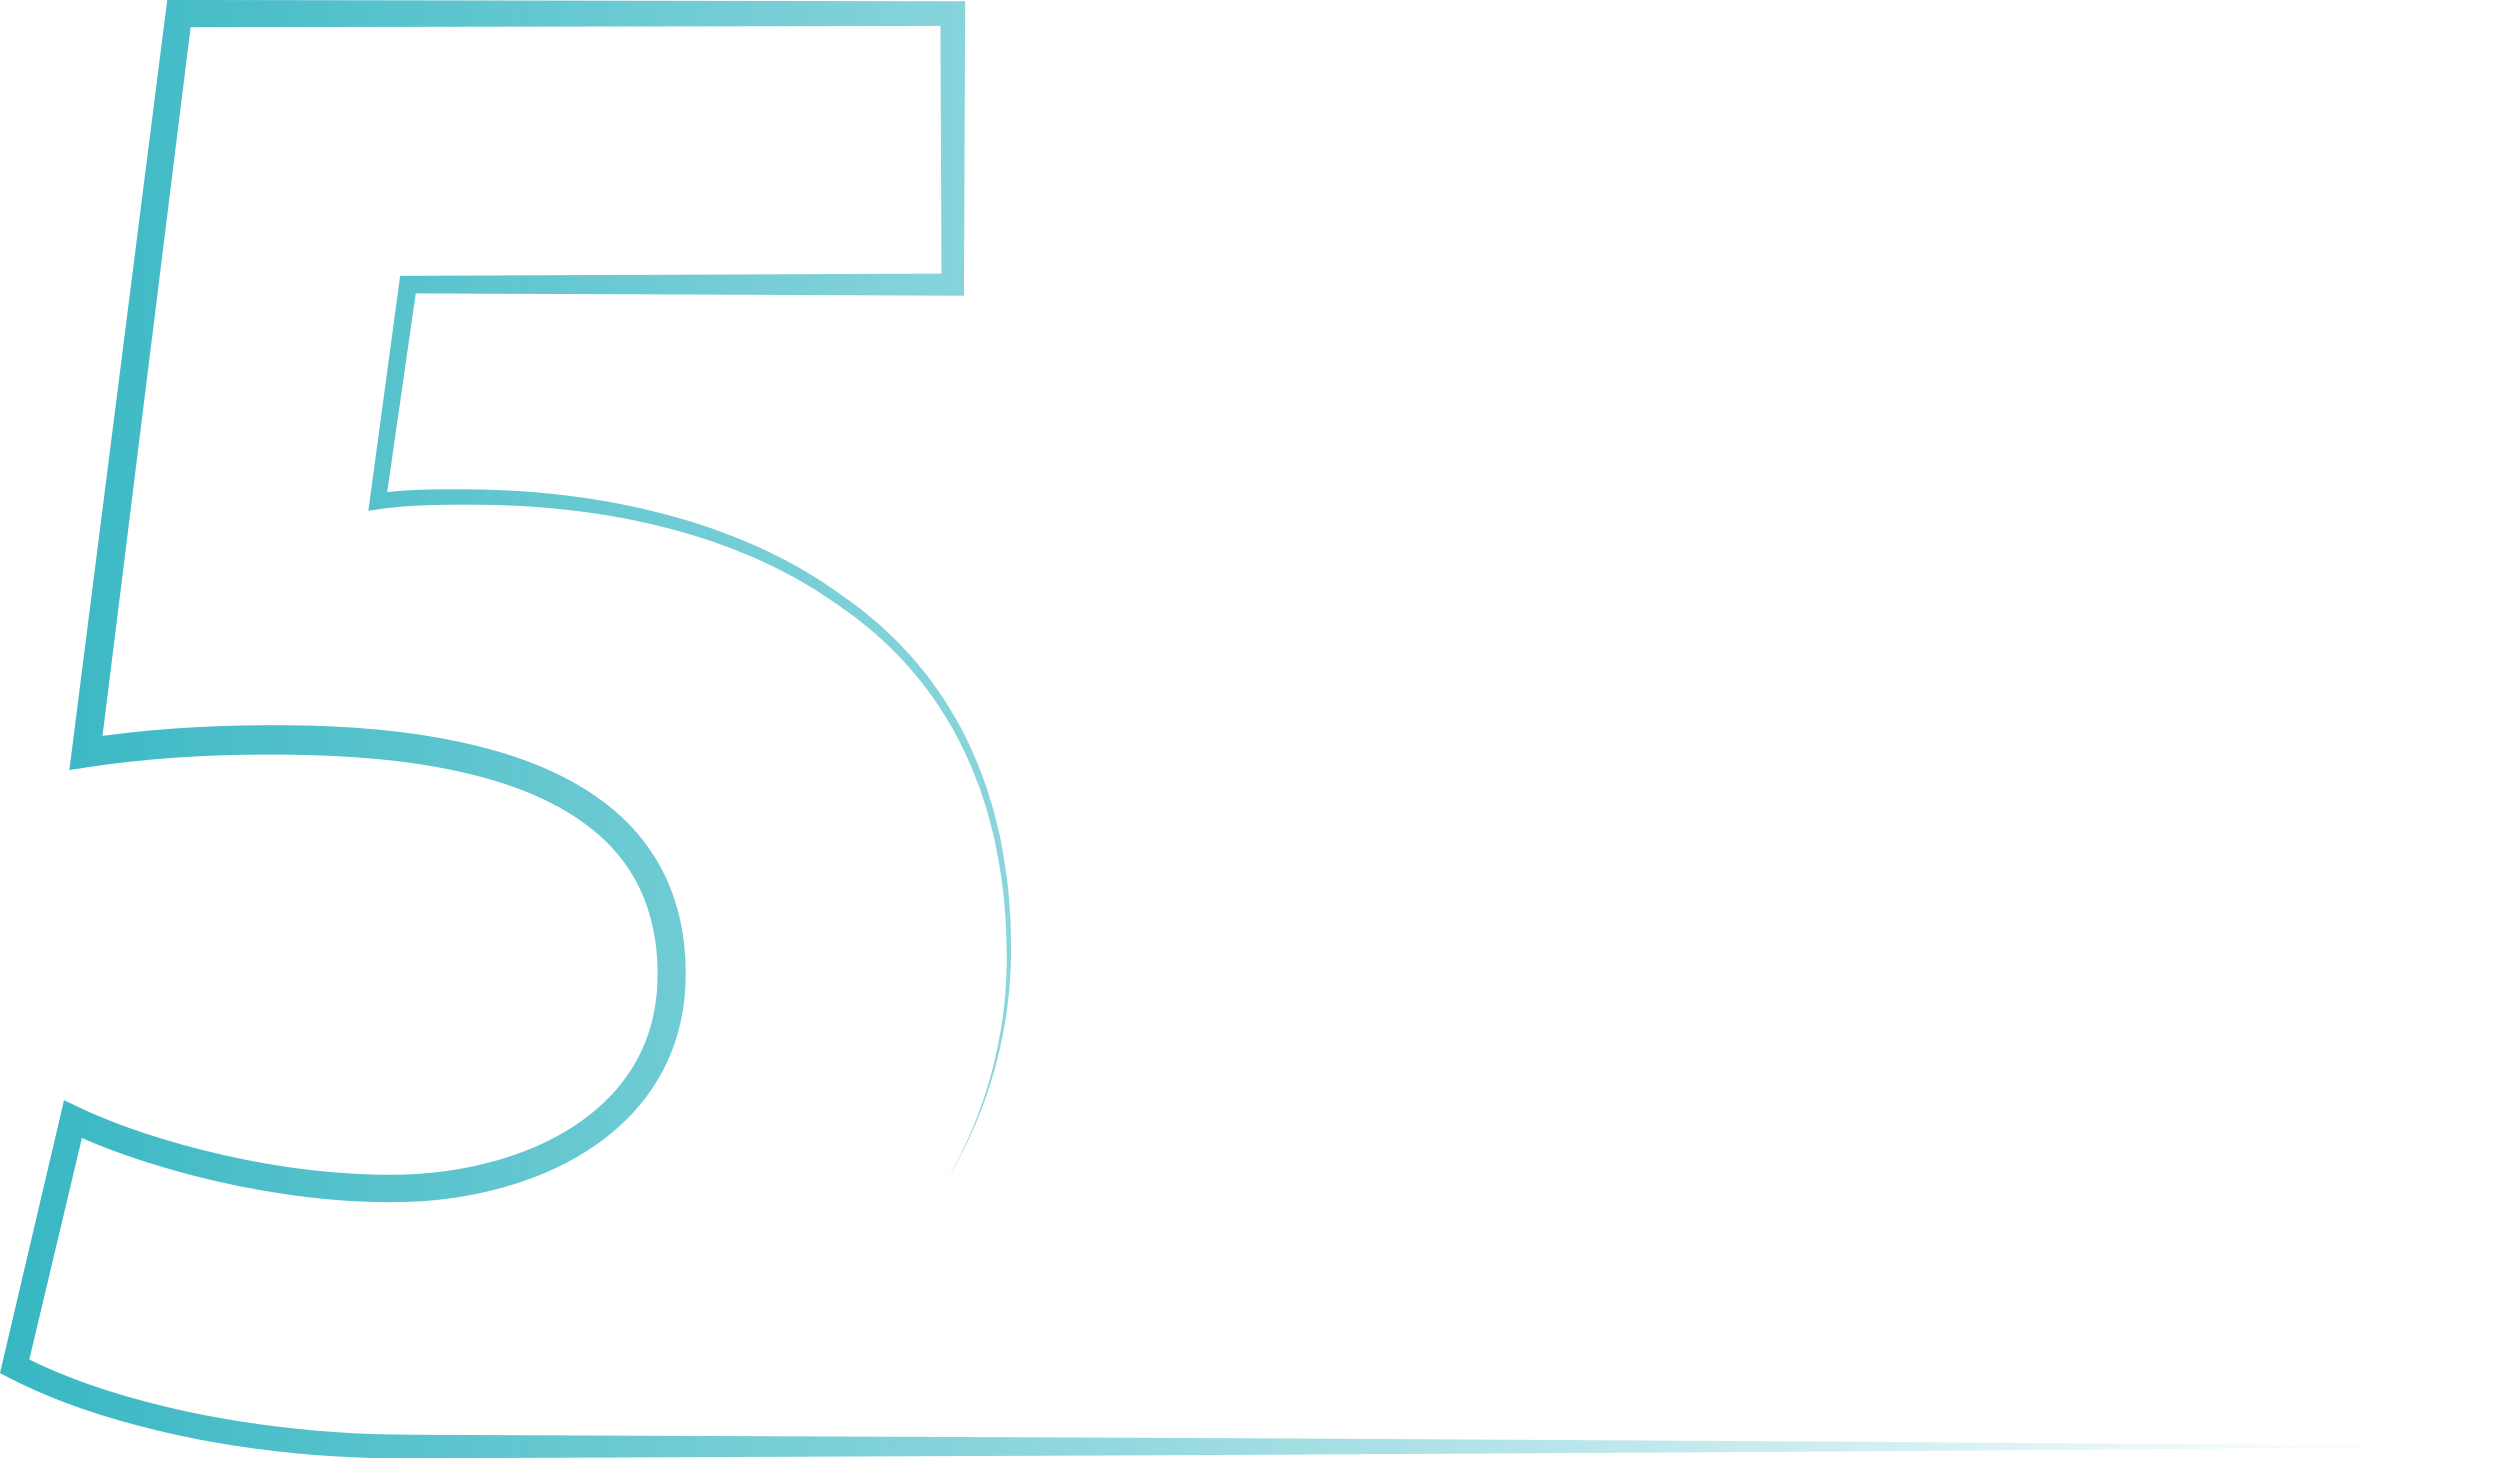 <svg width="360" height="210" viewBox="0 0 360 210" fill="none" xmlns="http://www.w3.org/2000/svg">
<path d="M360 208.288L270.117 208.984L180.235 209.498L90.352 209.872L67.884 209.968C64.129 209.968 60.416 210.022 56.629 209.99C52.841 209.99 49.065 209.786 45.288 209.519C37.735 208.909 30.213 207.807 22.831 206.031C15.448 204.254 8.151 201.933 1.27 198.38L0 197.727L0.331 196.315L8.684 160.716L9.218 158.426L11.351 159.442C15.096 161.219 19.075 162.674 23.119 163.915C27.151 165.156 31.259 166.194 35.409 167.018C39.559 167.842 43.741 168.452 47.934 168.805C52.127 169.137 56.362 169.319 60.491 169.019C64.63 168.73 68.737 167.981 72.674 166.761C76.611 165.541 80.377 163.808 83.674 161.465C86.97 159.132 89.776 156.168 91.675 152.691C93.595 149.224 94.577 145.265 94.673 141.242C94.811 137.186 94.225 133.099 92.763 129.418C91.302 125.726 88.912 122.463 85.839 119.895C82.799 117.295 79.161 115.337 75.331 113.839C71.49 112.33 67.425 111.313 63.318 110.532C55.06 109.013 46.568 108.638 38.076 108.66C29.552 108.681 21.102 109.195 12.706 110.468L9.986 110.885L10.338 108.135L23.866 1.701L24.079 0H25.786L137.219 0.182H138.979V1.947L138.819 40.971V42.576H137.219L58.773 42.244L60.032 41.142L55.541 72.344L54.25 71.049C57.674 70.567 61.12 70.46 64.513 70.46C67.895 70.45 71.319 70.503 74.712 70.706C81.508 71.166 88.282 72.129 94.897 73.831C98.204 74.665 101.469 75.66 104.659 76.902C106.27 77.48 107.816 78.186 109.395 78.849C110.932 79.598 112.489 80.304 113.972 81.15C115.487 81.931 116.927 82.872 118.389 83.76C119.797 84.734 121.206 85.676 122.582 86.703C123.99 87.677 125.27 88.811 126.593 89.902C127.831 91.09 129.122 92.214 130.263 93.498C131.469 94.717 132.514 96.076 133.602 97.392C134.595 98.794 135.651 100.142 136.504 101.619C138.35 104.497 139.844 107.6 141.092 110.778L141.999 113.175L142.756 115.625C143.023 116.439 143.236 117.263 143.428 118.097L144.026 120.58C144.666 123.929 145.21 127.299 145.391 130.702C145.54 132.403 145.562 134.105 145.583 135.806C145.637 137.507 145.562 139.208 145.455 140.91C145.242 144.302 144.74 147.683 143.983 150.989C142.489 157.623 139.908 163.979 136.451 169.811C139.801 163.926 142.265 157.538 143.62 150.914C144.314 147.608 144.751 144.248 144.9 140.878C144.975 139.187 145.018 137.507 144.932 135.817C144.879 134.126 144.847 132.446 144.666 130.766C144.442 127.396 143.855 124.068 143.183 120.772L142.553 118.322C142.351 117.509 142.137 116.695 141.86 115.904L141.081 113.507L140.164 111.163C138.894 108.06 137.39 105.043 135.544 102.25C134.68 100.816 133.634 99.5 132.642 98.152C131.554 96.879 130.519 95.563 129.324 94.396C128.204 93.155 126.924 92.075 125.697 90.94C124.385 89.902 123.126 88.811 121.728 87.869C120.373 86.885 118.965 85.965 117.578 85.034C116.138 84.189 114.719 83.29 113.225 82.551C111.764 81.738 110.228 81.075 108.713 80.358C107.166 79.727 105.629 79.052 104.05 78.507C100.914 77.34 97.692 76.409 94.438 75.628C87.93 74.055 81.252 73.2 74.563 72.836C71.213 72.686 67.873 72.643 64.492 72.686C61.131 72.718 57.813 72.846 54.538 73.339L53.044 73.563L53.247 72.044L57.471 40.81L57.621 39.719H58.73L137.176 39.387L135.576 40.992L135.416 1.969L137.176 3.734L25.743 3.916L27.664 2.215L14.424 108.692L12.045 106.359C20.622 105.032 29.36 104.476 38.001 104.433C46.664 104.369 55.402 104.786 64.043 106.402C68.353 107.226 72.653 108.317 76.814 109.954C80.964 111.591 84.996 113.753 88.496 116.749C92.006 119.702 94.854 123.586 96.55 127.909C98.257 132.243 98.876 136.865 98.716 141.402C98.588 145.971 97.447 150.615 95.174 154.681C92.934 158.758 89.659 162.171 85.935 164.782C82.212 167.414 78.062 169.287 73.805 170.592C69.538 171.908 65.142 172.689 60.715 172.978C51.86 173.47 43.154 172.529 34.598 170.838C30.32 169.982 26.095 168.901 21.935 167.607C17.763 166.312 13.666 164.803 9.655 162.888L12.333 161.615L3.883 197.192L2.945 195.127C9.378 198.476 16.472 200.777 23.631 202.51C30.811 204.265 38.151 205.346 45.523 206.02C49.214 206.309 52.916 206.544 56.618 206.566C60.32 206.63 64.097 206.609 67.831 206.641L90.299 206.737L180.181 207.111L270.064 207.625L359.947 208.321L360 208.288Z" fill="url(#paint0_linear_1364_2035)"/>
<defs>
<linearGradient id="paint0_linear_1364_2035" x1="347.197" y1="210" x2="0" y2="210" gradientUnits="userSpaceOnUse">
<stop stop-color="#37B7C3" stop-opacity="0"/>
<stop offset="1" stop-color="#37B7C3"/>
</linearGradient>
</defs>
</svg>
